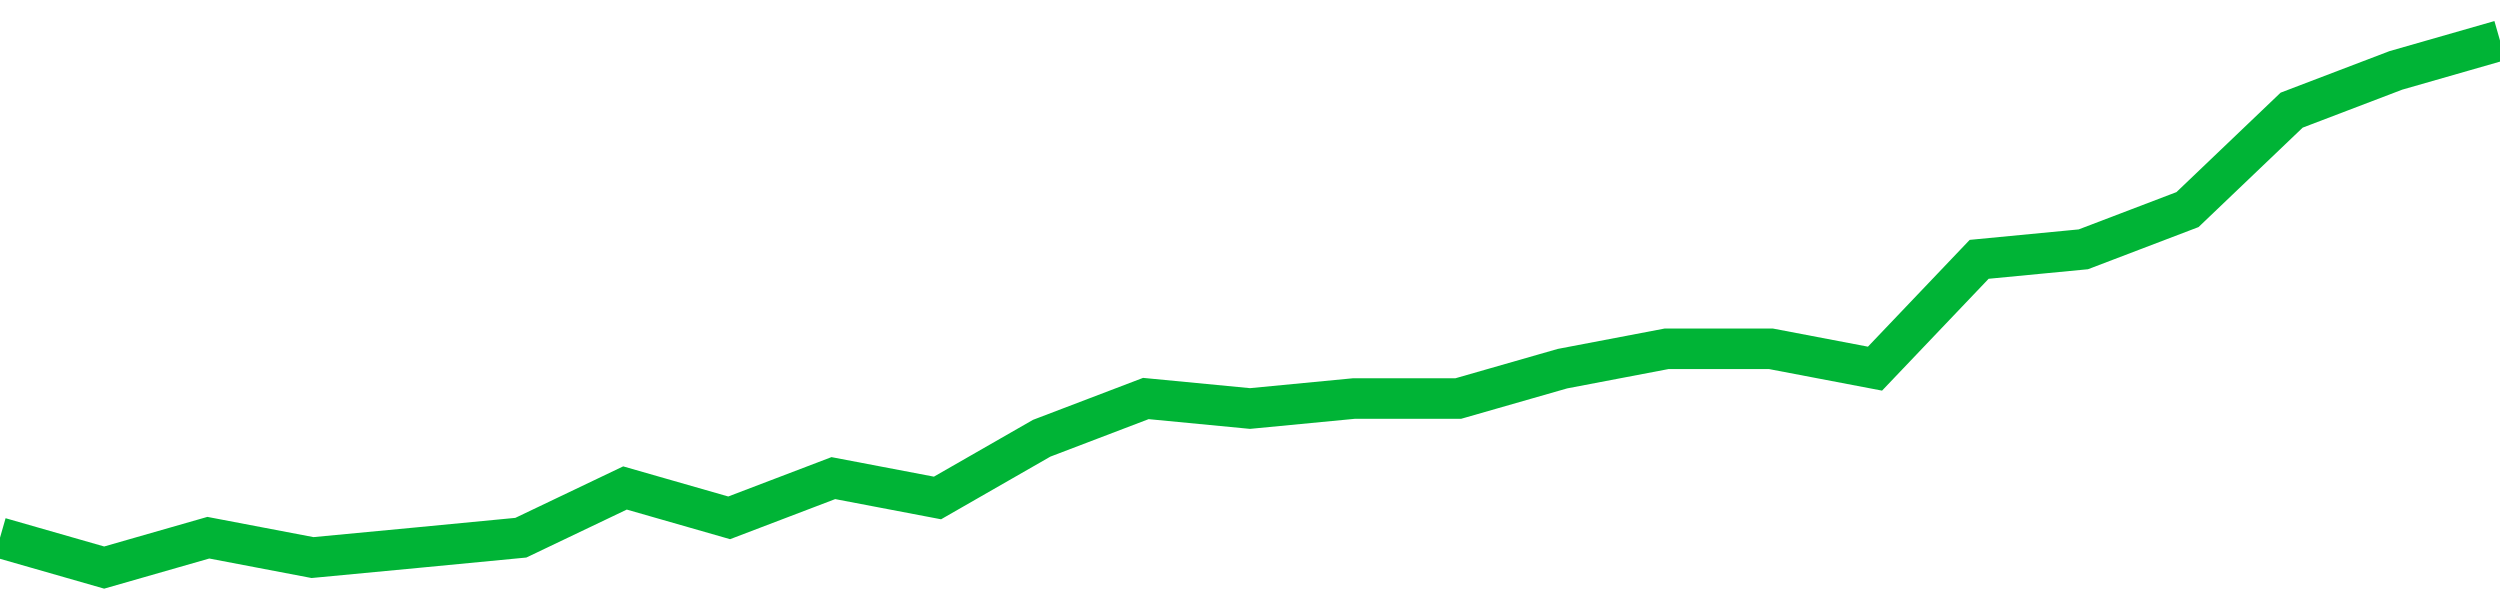 <!-- Generated with https://github.com/jxxe/sparkline/ --><svg viewBox="0 0 185 45" class="sparkline" xmlns="http://www.w3.org/2000/svg"><path class="sparkline--fill" d="M 0 39.79 L 0 39.79 L 7.708 42 L 15.417 39.79 L 23.125 41.26 L 30.833 40.53 L 38.542 39.79 L 46.25 36.11 L 53.958 38.32 L 61.667 35.38 L 69.375 36.85 L 77.083 32.43 L 84.792 29.49 L 92.5 30.23 L 100.208 29.49 L 107.917 29.49 L 115.625 27.28 L 123.333 25.81 L 131.042 25.81 L 138.75 27.28 L 146.458 19.19 L 154.167 18.45 L 161.875 15.51 L 169.583 8.15 L 177.292 5.21 L 185 3 V 45 L 0 45 Z" stroke="none" fill="none" ></path><path class="sparkline--line" d="M 0 39.79 L 0 39.79 L 7.708 42 L 15.417 39.79 L 23.125 41.26 L 30.833 40.53 L 38.542 39.79 L 46.25 36.11 L 53.958 38.32 L 61.667 35.38 L 69.375 36.85 L 77.083 32.43 L 84.792 29.49 L 92.5 30.23 L 100.208 29.49 L 107.917 29.49 L 115.625 27.28 L 123.333 25.81 L 131.042 25.81 L 138.75 27.28 L 146.458 19.19 L 154.167 18.45 L 161.875 15.51 L 169.583 8.15 L 177.292 5.21 L 185 3" fill="none" stroke-width="3" stroke="#00B436" ></path></svg>